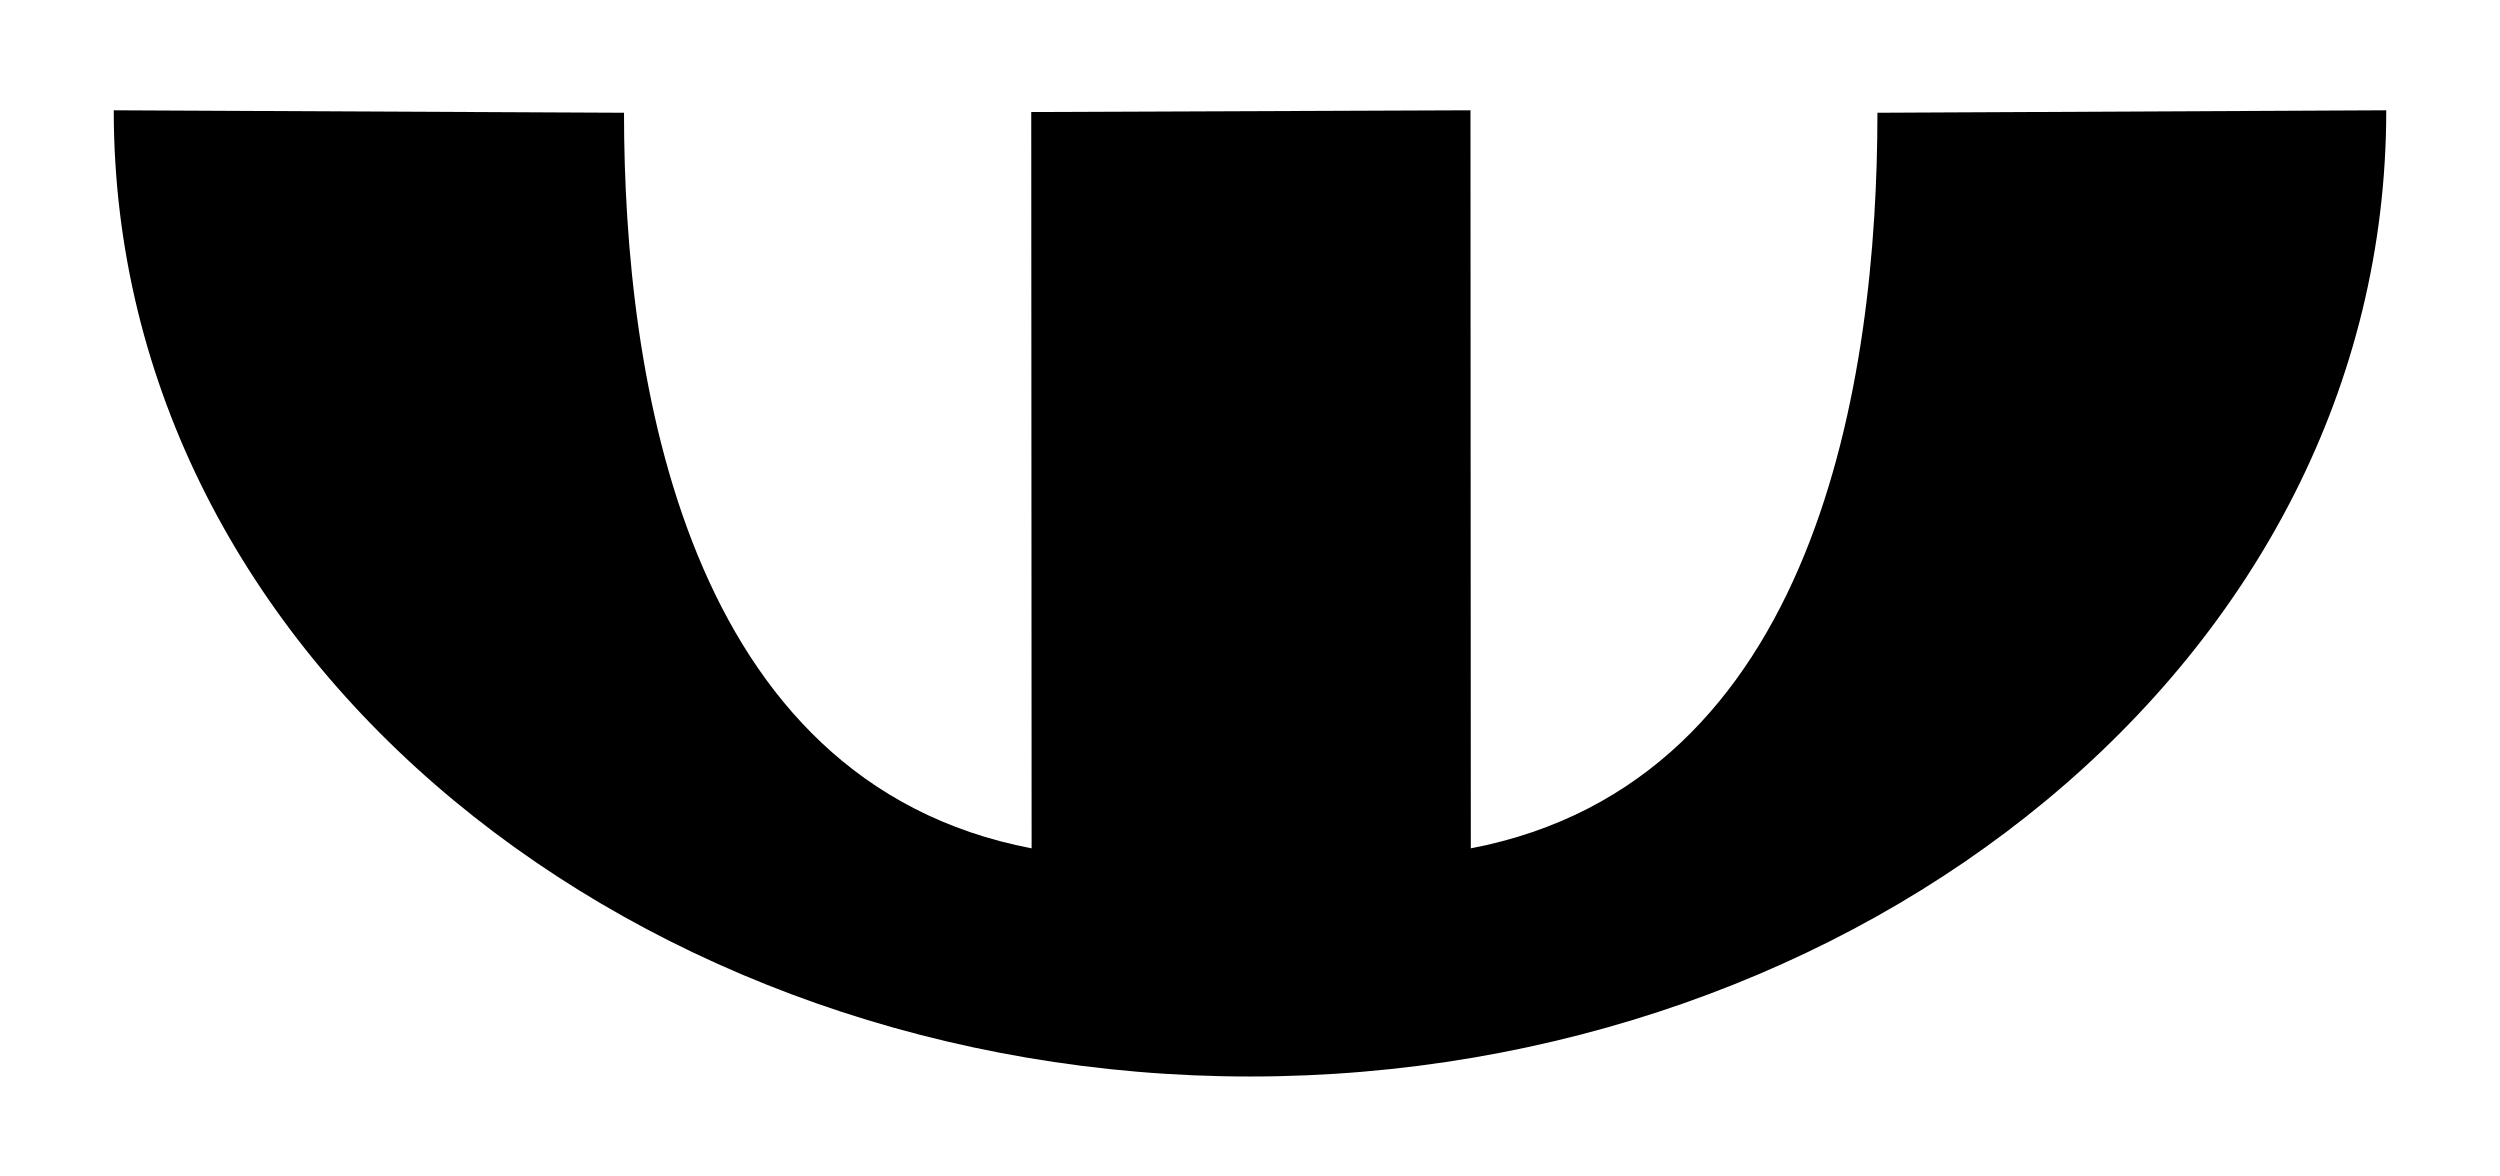 <?xml version="1.0" encoding="UTF-8" standalone="no"?>
<!-- Created with Inkscape (http://www.inkscape.org/) -->
<svg
   xmlns:dc="http://purl.org/dc/elements/1.1/"
   xmlns:cc="http://web.resource.org/cc/"
   xmlns:rdf="http://www.w3.org/1999/02/22-rdf-syntax-ns#"
   xmlns:svg="http://www.w3.org/2000/svg"
   xmlns="http://www.w3.org/2000/svg"
   xmlns:sodipodi="http://sodipodi.sourceforge.net/DTD/sodipodi-0.dtd"
   xmlns:inkscape="http://www.inkscape.org/namespaces/inkscape"
   version="1.0"
   width="68"
   height="32"
   id="svg2"
   sodipodi:version="0.32"
   inkscape:version="0.45.1"
   sodipodi:docname="Old_Sheqel_sign.svg"
   inkscape:output_extension="org.inkscape.output.svg.inkscape"
   sodipodi:docbase="C:\Documents and Settings\Dror\Desktop">
  <sodipodi:namedview
     inkscape:window-height="734"
     inkscape:window-width="1280"
     inkscape:pageshadow="2"
     inkscape:pageopacity="0.0"
     guidetolerance="10.0"
     gridtolerance="10.0"
     objecttolerance="10.0"
     borderopacity="1.0"
     bordercolor="#666666"
     pagecolor="#ffffff"
     id="base"
     showgrid="true"
     showguides="true"
     inkscape:zoom="21.063701"
     inkscape:cx="35.080951"
     inkscape:cy="29.76617"
     inkscape:window-x="-4"
     inkscape:window-y="-4"
     inkscape:current-layer="svg2" />
  <defs
     id="defs4" />
  <g
     transform="translate(188.286,-99.219)"
     id="layer1">
    <path
       d="M 3.094,3 C 3.094,18.033 17.478,29.281 34,29.281 C 50.522,29.281 64.906,18.033 64.906,3 L 51.066,3.067 C 51.066,10.291 49.443,21.269 40.006,23.075 L 39.997,3 L 28.05,3.047 L 28.06,23.075 C 18.623,21.269 16.973,10.291 16.973,3.067 L 3.094,3 z "
       transform="translate(-188.286,99.219)"
       style="opacity:1;fill:#000000;fill-opacity:1;fill-rule:evenodd;stroke:none;stroke-width:10;stroke-linecap:round;stroke-linejoin:miter;stroke-miterlimit:4;stroke-dasharray:none;stroke-dashoffset:0;stroke-opacity:1"
       id="path2269"
       sodipodi:nodetypes="cscccccccc" />
  </g>
</svg>
